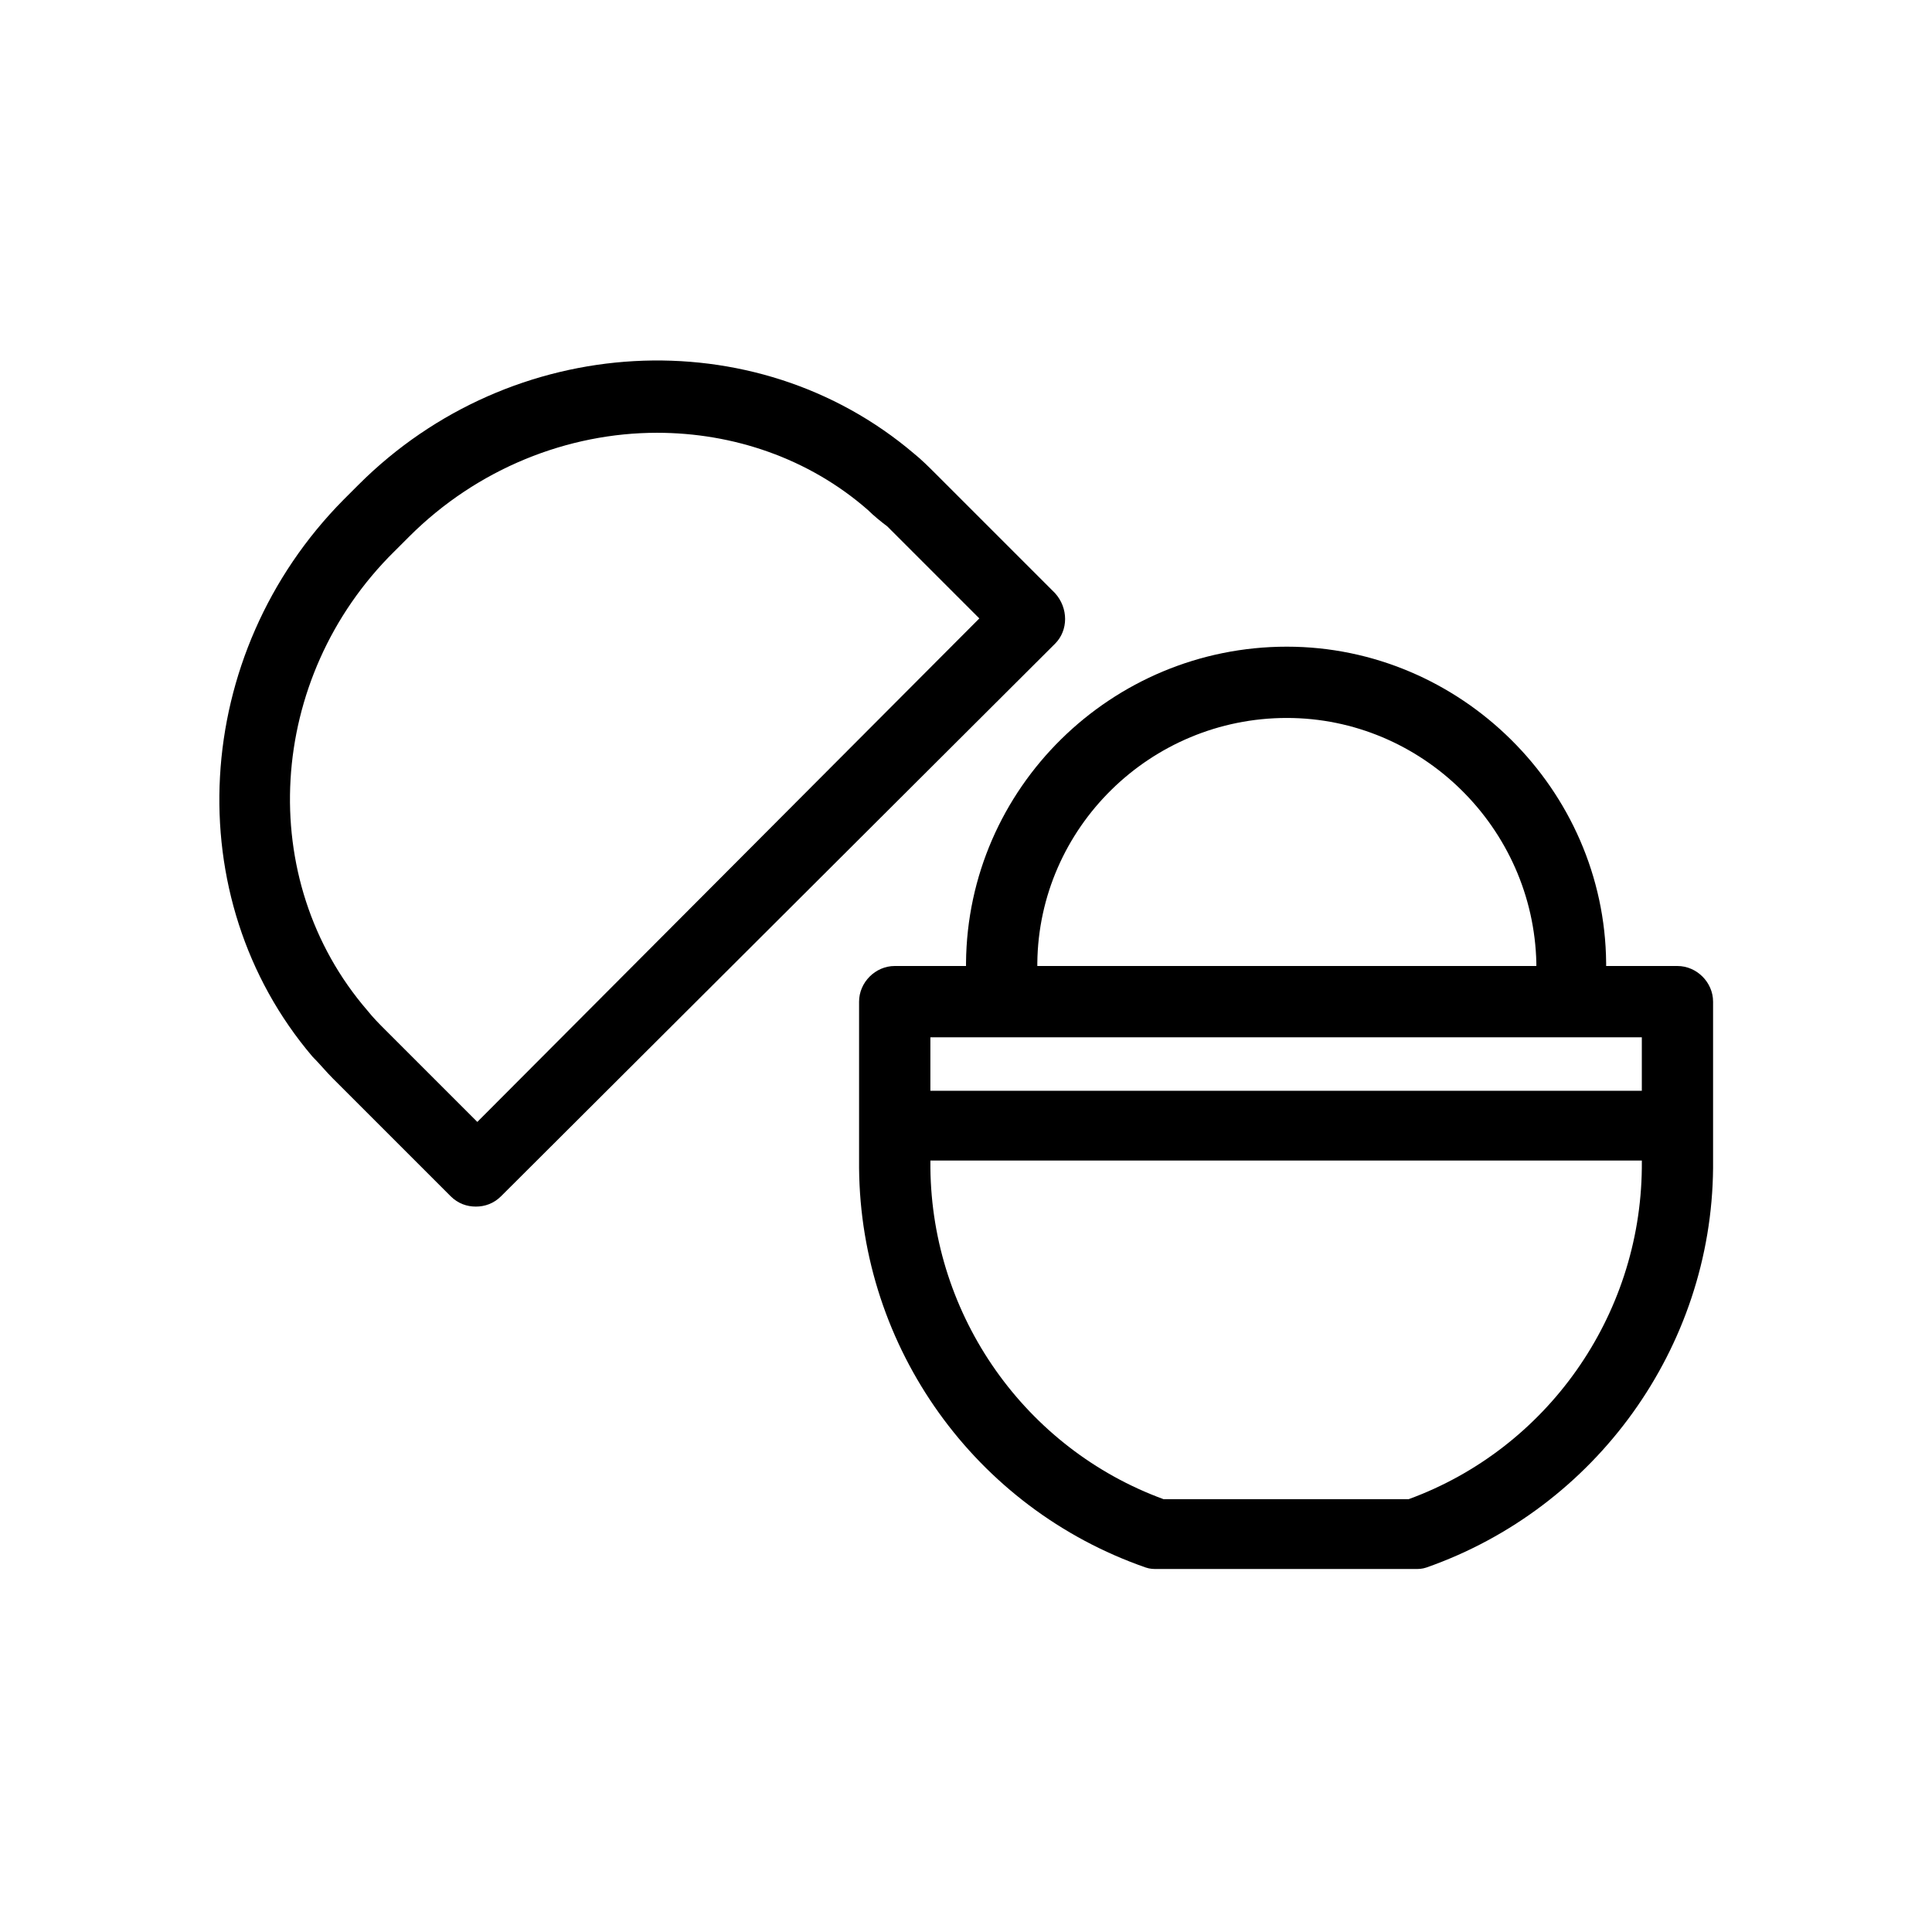 <?xml version="1.0" encoding="UTF-8"?>
<!-- Uploaded to: SVG Repo, www.svgrepo.com, Generator: SVG Repo Mixer Tools -->
<svg fill="#000000" width="800px" height="800px" version="1.1" viewBox="144 144 512 512" xmlns="http://www.w3.org/2000/svg">
 <g>
  <path d="m232.32 429.91 31.094 31.094c1.969 1.969 4.328 2.754 6.691 2.754s4.723-0.789 6.691-2.754l146.81-146.42c3.543-3.543 3.543-9.445 0-13.383l-31.488-31.488c-1.969-1.969-3.938-3.938-5.902-5.512-42.117-35.816-106.66-32.273-147.21 8.266l-3.938 3.938c-40.539 40.938-44.082 105.49-8.266 147.6 1.969 1.969 3.543 3.938 5.512 5.906zm16.137-139.73 3.938-3.938c18.105-18.105 42.117-27.551 65.73-27.551 20.074 0 40.148 6.691 55.891 20.469 1.574 1.574 3.543 3.148 5.117 4.328l24.402 24.402-133.04 133.43-24.402-24.402c-1.574-1.574-3.148-3.148-4.723-5.117-29.914-34.641-26.766-88.168 7.082-121.62z"/>
  <path d="m588.54 400h-18.895v-0.789c-0.395-46.051-38.574-83.836-84.625-83.836-46.445 0-84.625 37.391-85.016 83.836v0.789h-18.895c-5.117 0-9.445 4.328-9.445 9.445v44.082c0.395 47.625 30.699 90.133 75.965 105.88 1.18 0.395 1.969 0.395 3.148 0.395h68.094c1.18 0 1.969 0 3.148-0.395 44.871-15.742 75.57-58.254 75.965-105.88v-44.082c0-5.117-4.332-9.445-9.445-9.445zm-169.64-0.789c0.395-35.816 29.914-64.945 66.125-64.945 35.816 0 65.336 29.125 66.125 64.945v0.789h-132.25zm160.2 54.316c-0.395 39.359-25.191 74.391-61.797 87.773h-64.941c-36.605-13.383-61.402-48.414-61.797-87.773v-1.969h188.54zm0-20.465h-188.54v-14.168h188.54z"/>
 </g>
</svg>